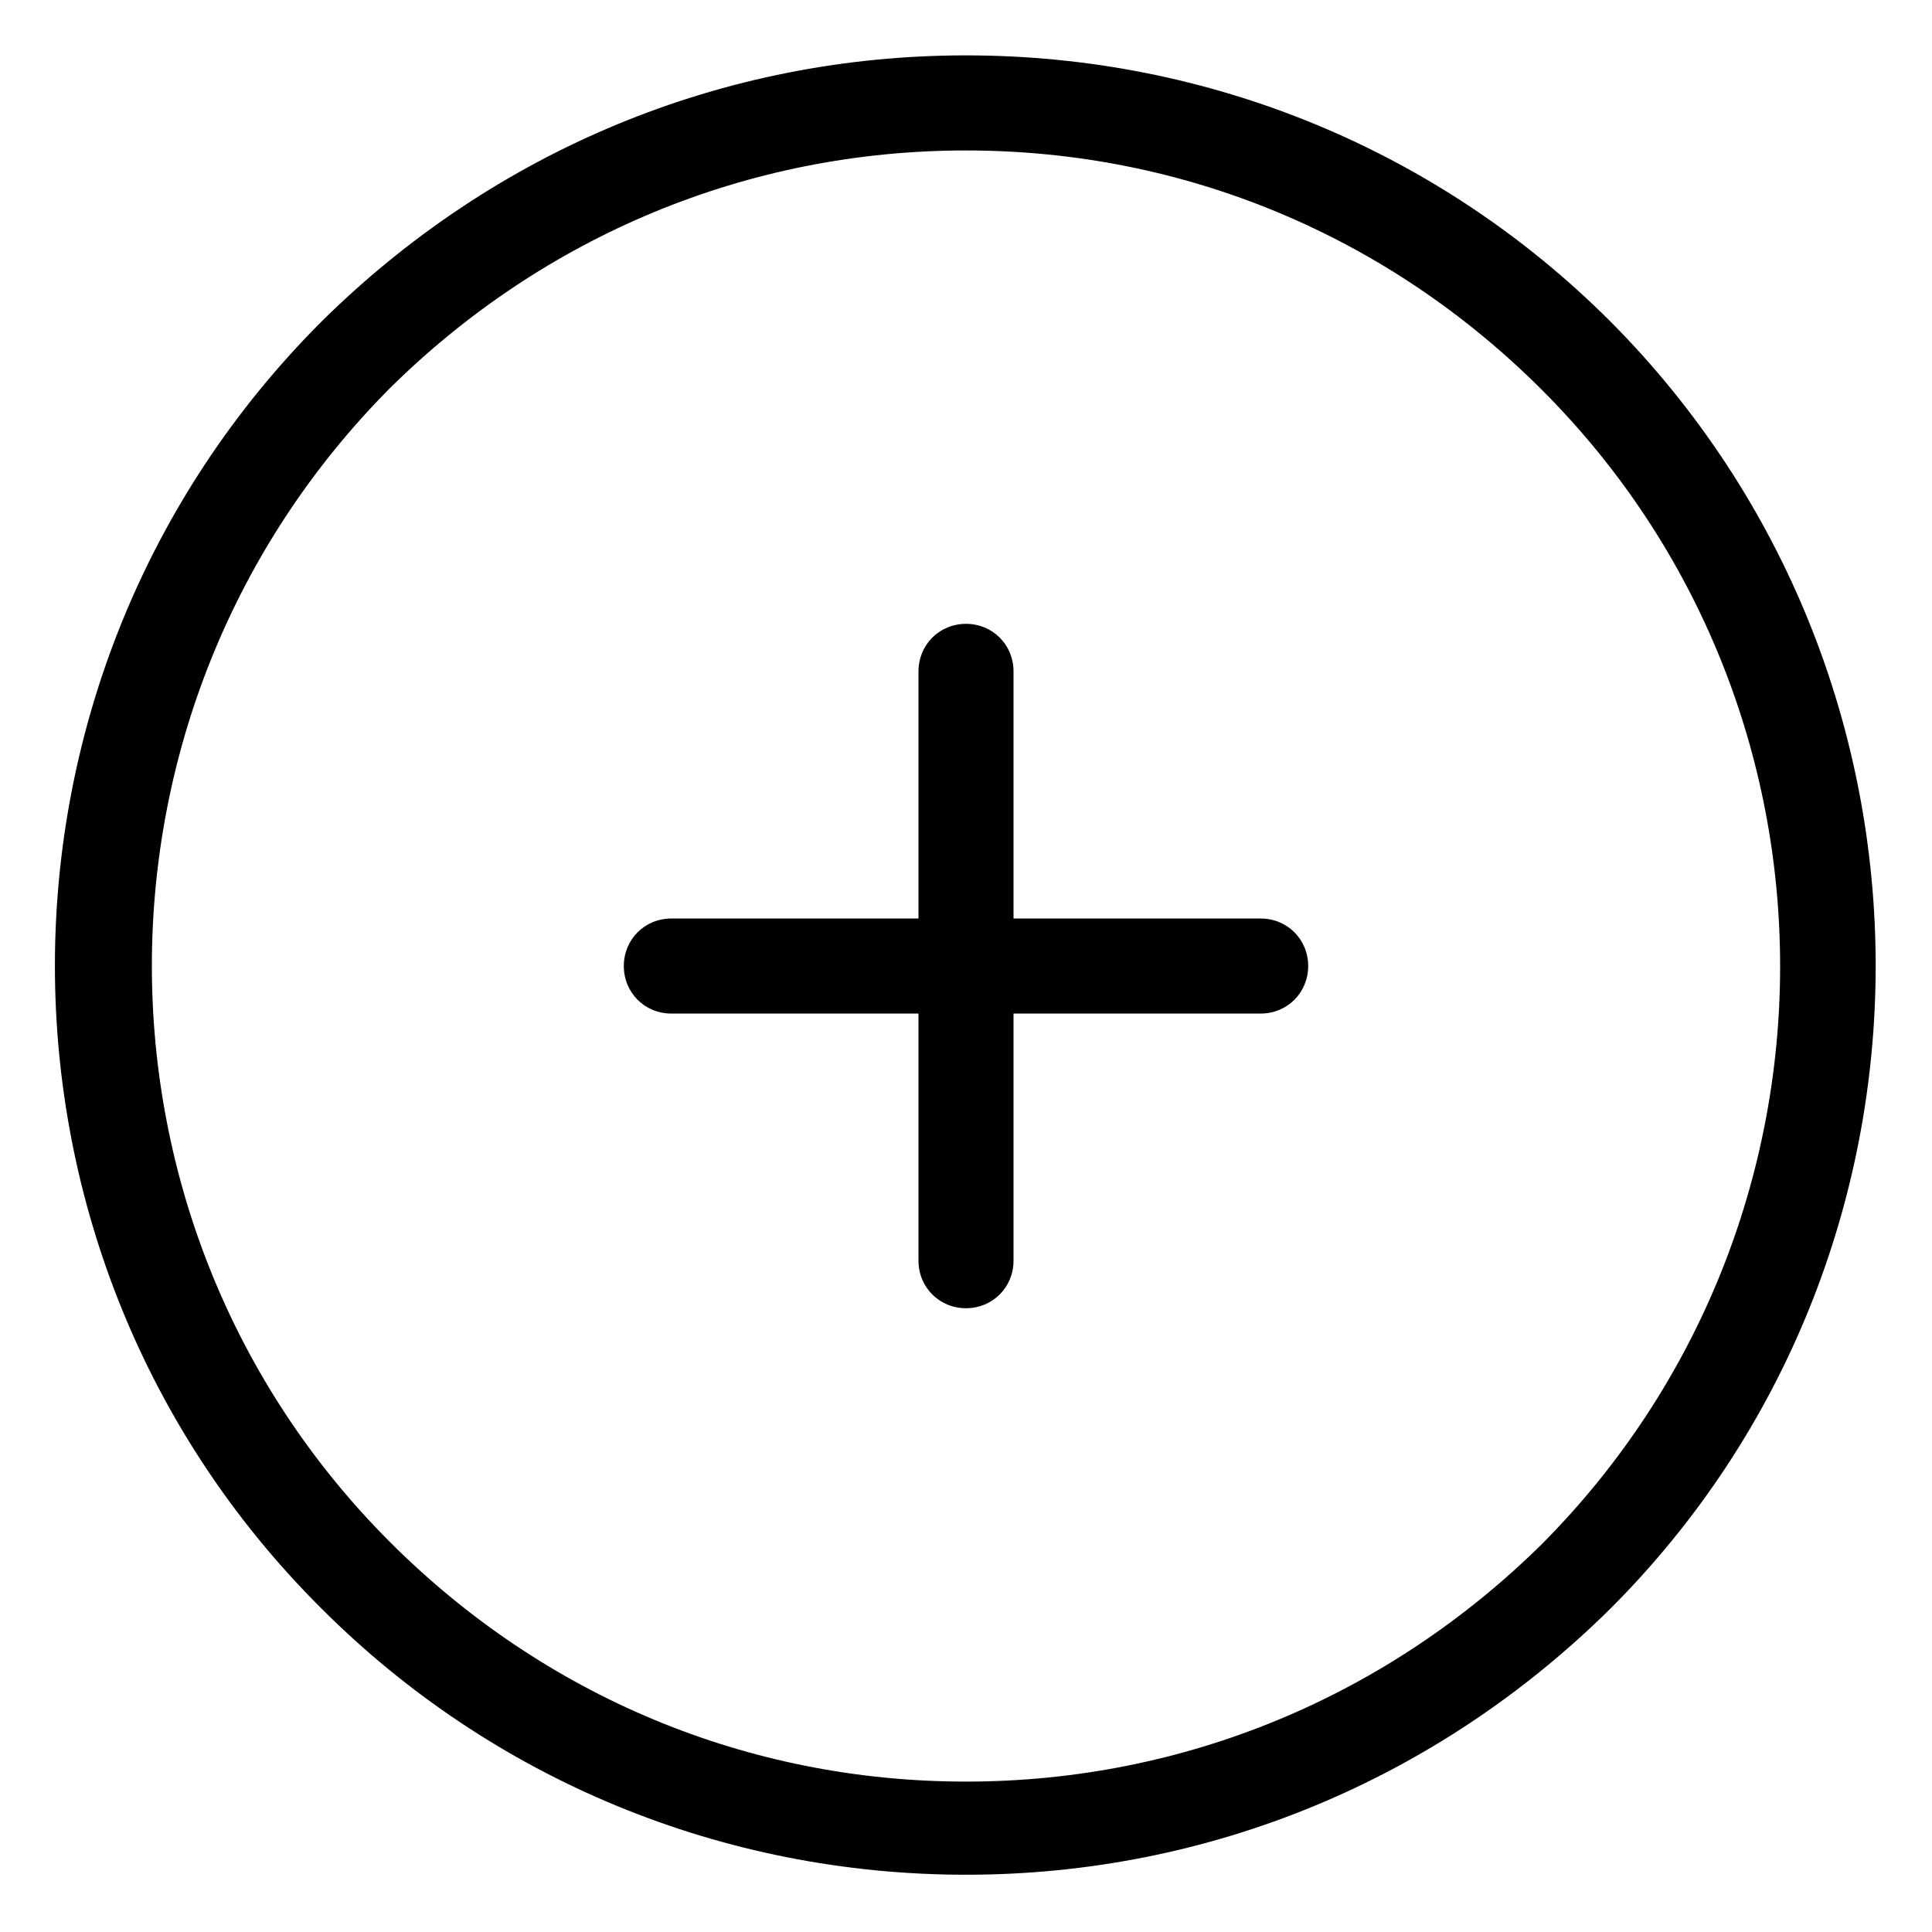 <?xml version="1.0" encoding="UTF-8"?>
<!-- Uploaded to: SVG Repo, www.svgrepo.com, Generator: SVG Repo Mixer Tools -->
<svg fill="#000000" width="800px" height="800px" version="1.1" viewBox="144 144 512 512" xmlns="http://www.w3.org/2000/svg">
 <path d="m570.79 229.21c-45.344-45.344-106.3-70.535-170.79-70.535-64.488 0-124.95 25.191-170.79 70.535-94.211 94.211-94.211 247.37 0 341.08 45.344 45.344 106.3 70.535 170.79 70.535 64.488 0 124.95-25.191 170.79-70.535 93.711-93.707 93.711-246.87 0-341.08zm-170.79 386.93c-57.938 0-111.85-22.672-152.65-63.48-84.137-84.137-84.137-221.17 0-305.81 40.805-40.305 94.711-62.977 152.65-62.977 57.938 0 111.85 22.672 152.65 63.48 84.137 84.137 84.137 221.17 0 305.81-40.809 40.305-94.715 62.977-152.65 62.977zm90.684-216.13c0 7.055-5.543 12.594-12.594 12.594h-65.496v65.496c0 7.055-5.543 12.594-12.594 12.594-7.055 0-12.594-5.543-12.594-12.594v-65.496h-65.496c-7.055 0-12.594-5.543-12.594-12.594 0-7.055 5.543-12.594 12.594-12.594h65.496v-65.496c0-7.055 5.543-12.594 12.594-12.594 7.055 0 12.594 5.543 12.594 12.594v65.496h65.496c7.051-0.004 12.594 5.539 12.594 12.594z"/>
</svg>